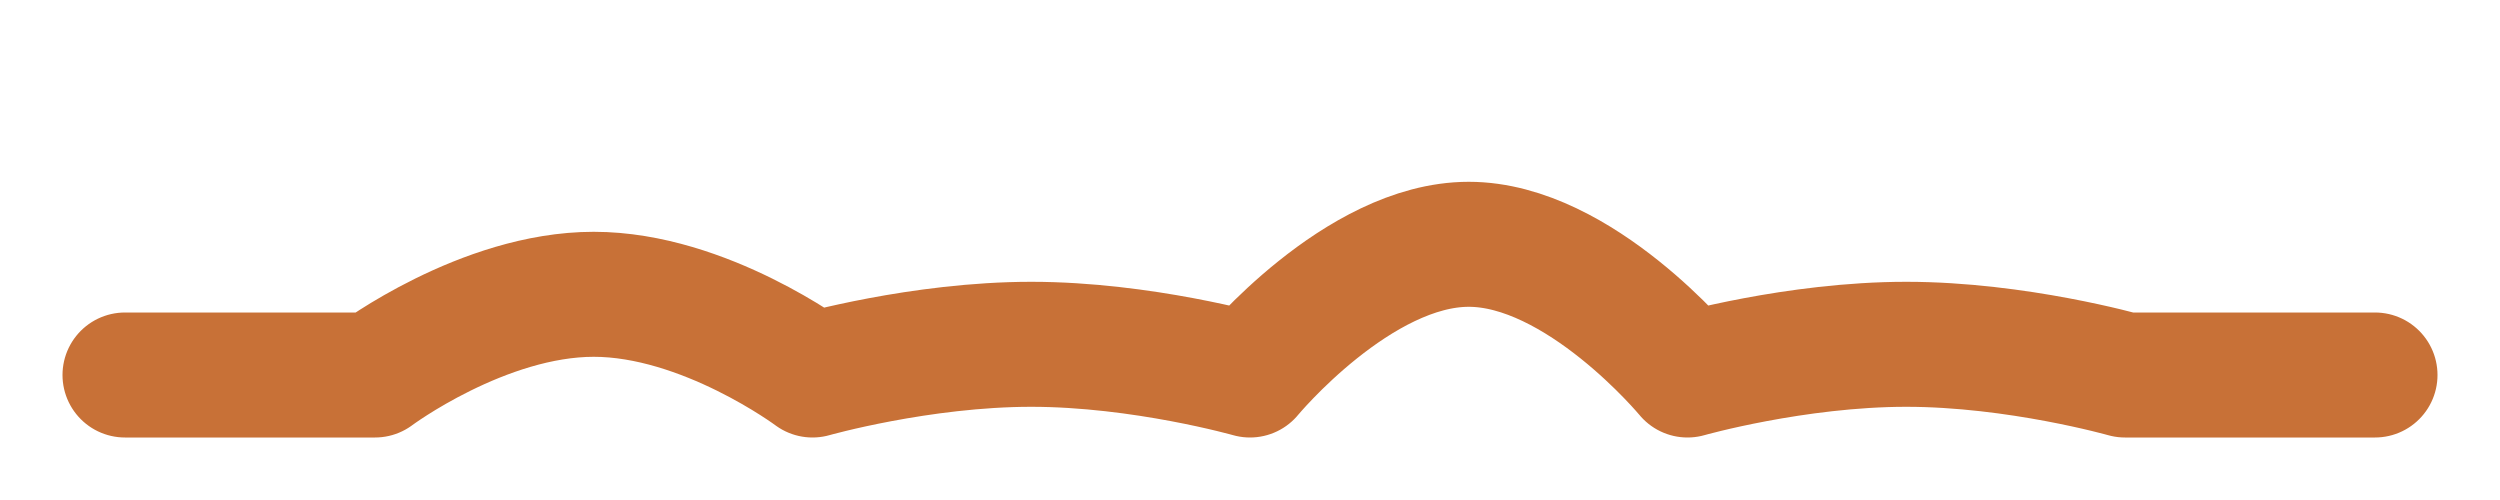 <?xml version="1.0" encoding="UTF-8" standalone="no"?>
<svg xmlns:rdf="http://www.w3.org/1999/02/22-rdf-syntax-ns#" xmlns="http://www.w3.org/2000/svg" height="20" width="100" version="1.1" xmlns:cc="http://creativecommons.org/ns#" xmlns:dc="http://purl.org/dc/elements/1.1/">
 <path stroke-linejoin="round" d="m5,15,10,0s4.321-3.228,8.75-3.228,8.75,3.228,8.75,3.228,4.321-1.228,8.75-1.228c4.429,0,8.75,1.228,8.75,1.228s4.321-5.228,8.75-5.228,8.75,5.228,8.75,5.228,4.321-1.228,8.75-1.228c4.429,0,8.75,1.228,8.75,1.228h10" stroke="#c87137" stroke-linecap="round" stroke-dasharray="none" stroke-width="5" fill="none"/>
</svg>

